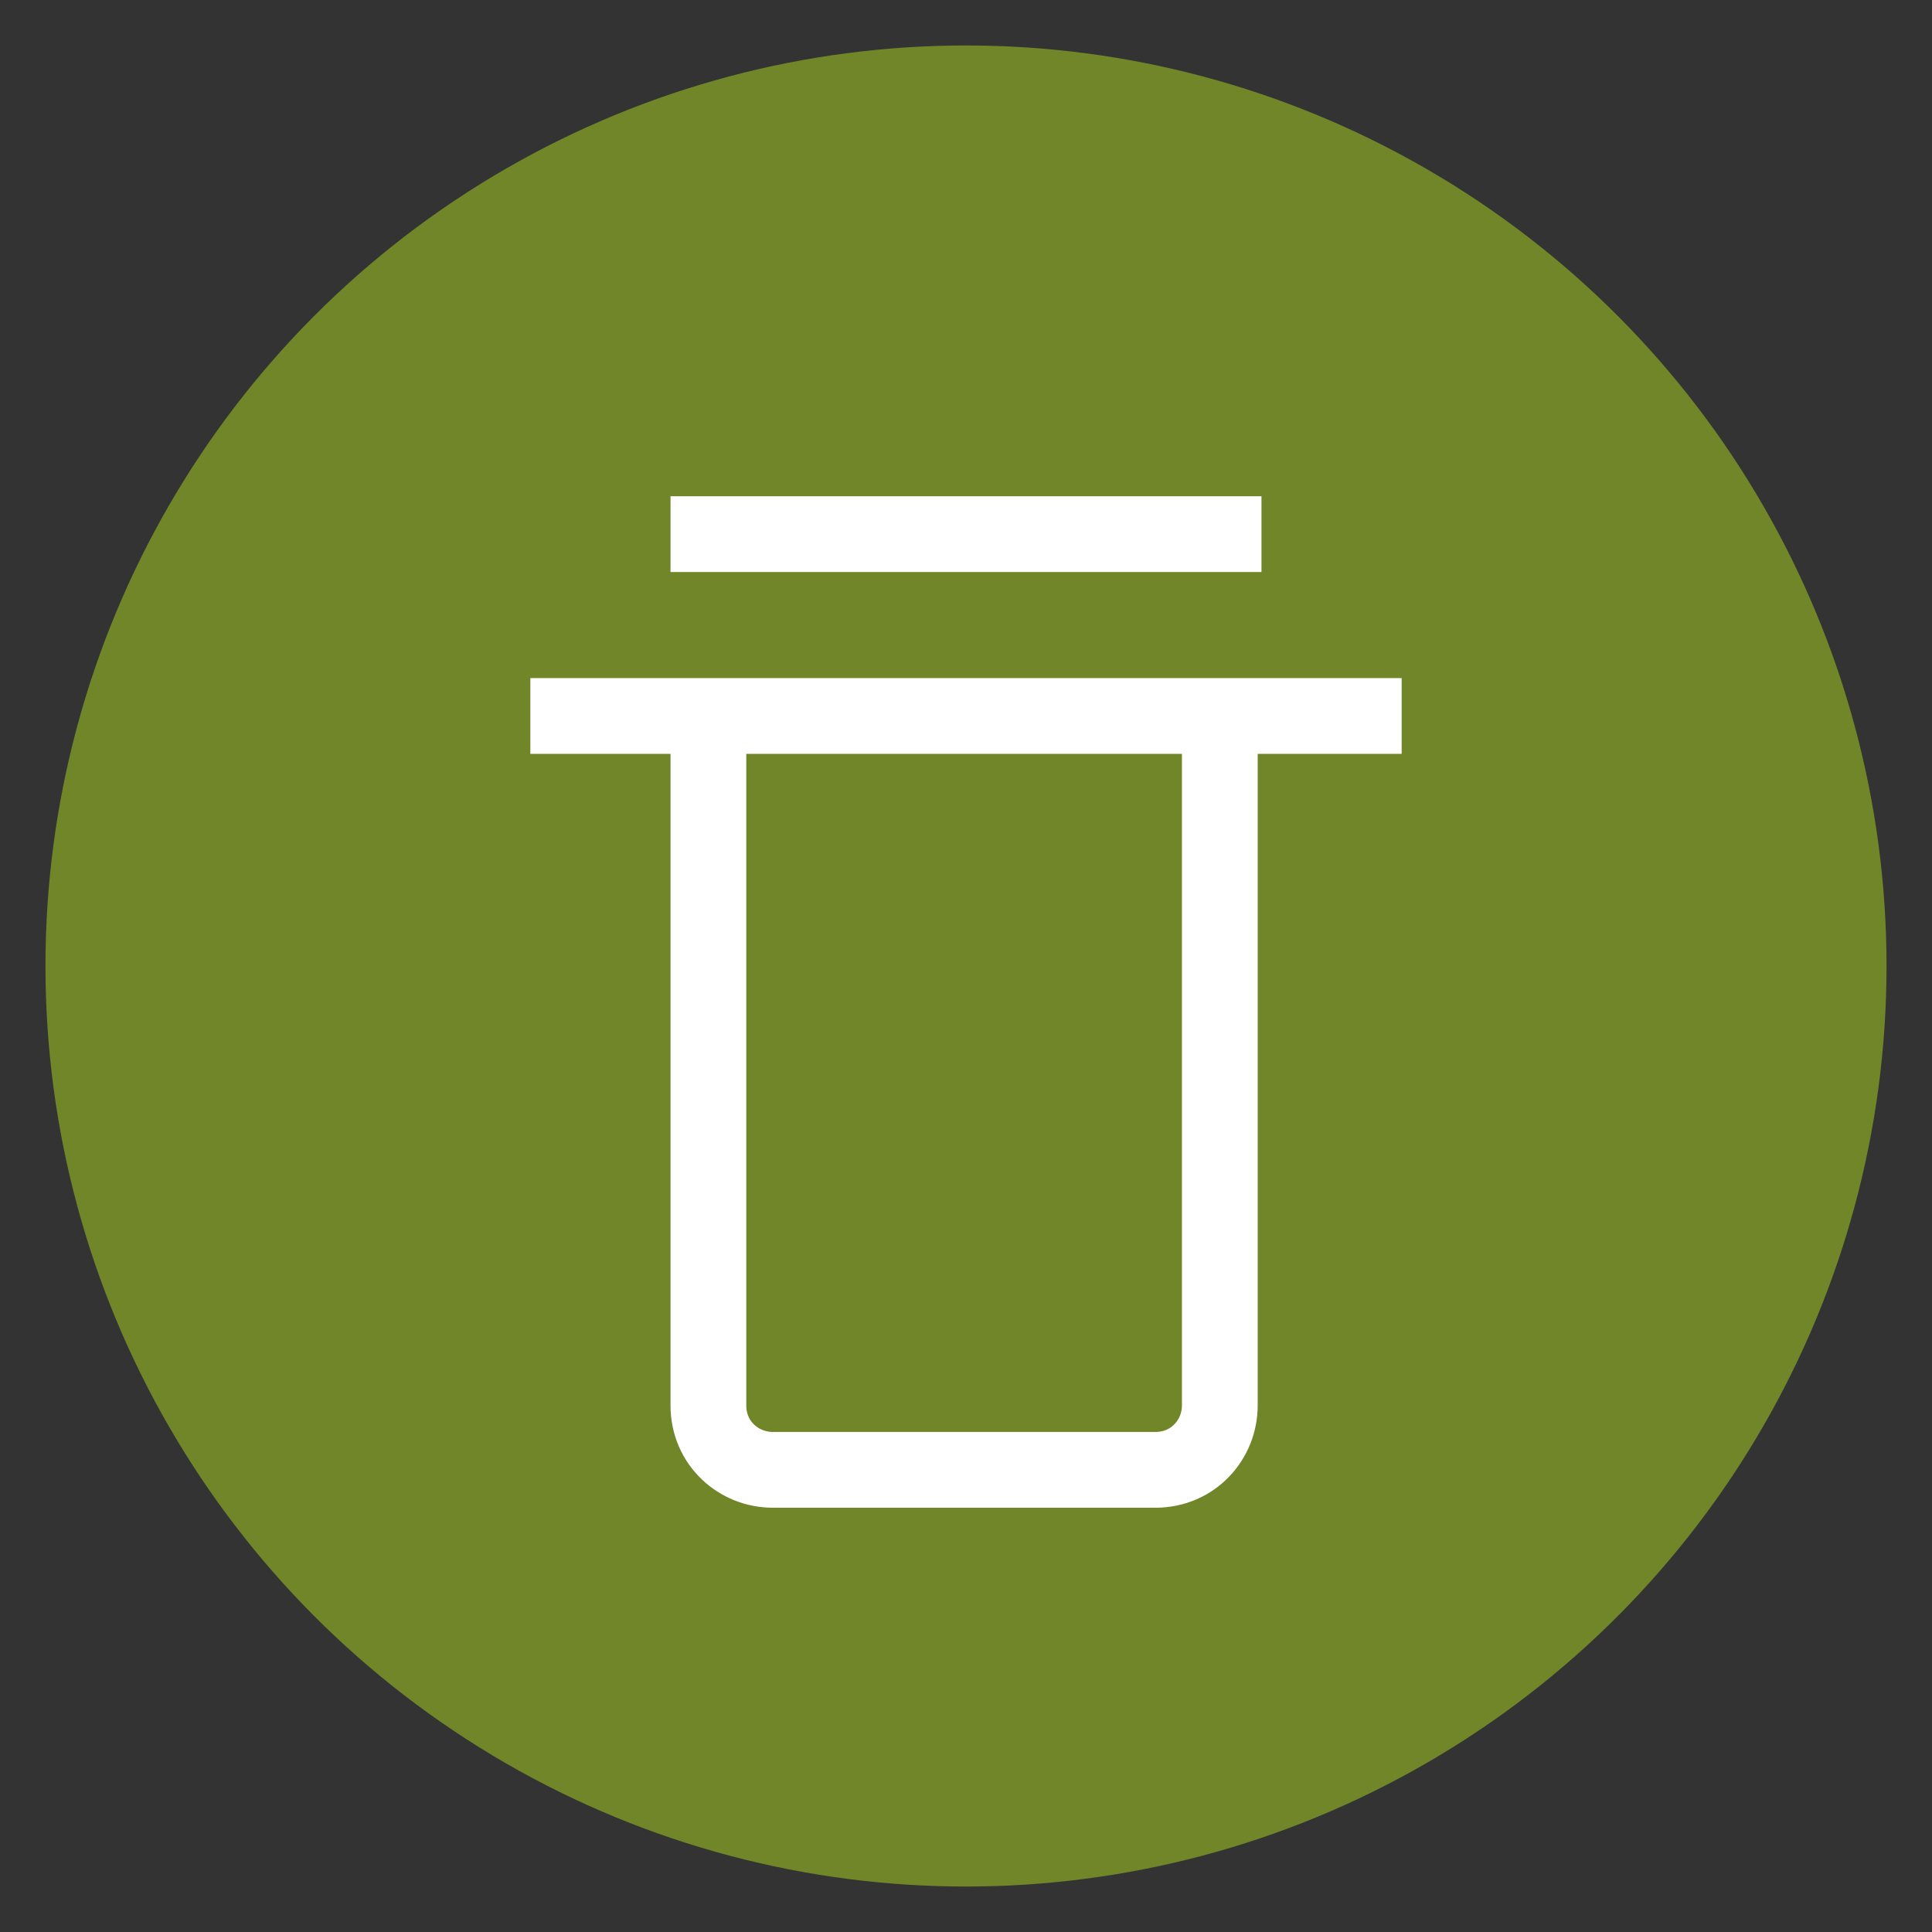 <?xml version="1.0" encoding="utf-8"?>
<!-- Generator: Adobe Illustrator 18.1.1, SVG Export Plug-In . SVG Version: 6.00 Build 0)  -->
<svg version="1.1" id="Ebene_1" xmlns="http://www.w3.org/2000/svg" xmlns:xlink="http://www.w3.org/1999/xlink" x="0px" y="0px"
	 viewBox="0 0 51 51" enable-background="new 0 0 51 51" xml:space="preserve">
<rect x="0" y="0" width="51" height="51" fill="#333333" stroke="none"/>
<g>
	<g>
		<circle fill="#718529" cx="25.5" cy="25.5" r="24.3"/>
	</g>
	<g>
		<g>
			<line fill="none" stroke="#FFFFFF" stroke-width="2" stroke-miterlimit="10" x1="14" y1="18.9" x2="37" y2="18.9"/>
		</g>
	</g>
	<line fill="none" stroke="#FFFFFF" stroke-width="2" stroke-miterlimit="10" x1="17.7" y1="14.1" x2="33.3" y2="14.1"/>
	<g>
		<g>
			<g>
				<path fill="none" stroke="#FFFFFF" stroke-width="2" stroke-miterlimit="10" d="M32.2,19v18.1c0,0.9-0.7,1.7-1.7,1.7H20.4
					c-0.9,0-1.7-0.7-1.7-1.7V19"/>
			</g>
		</g>
	</g>
</g>
</svg>
